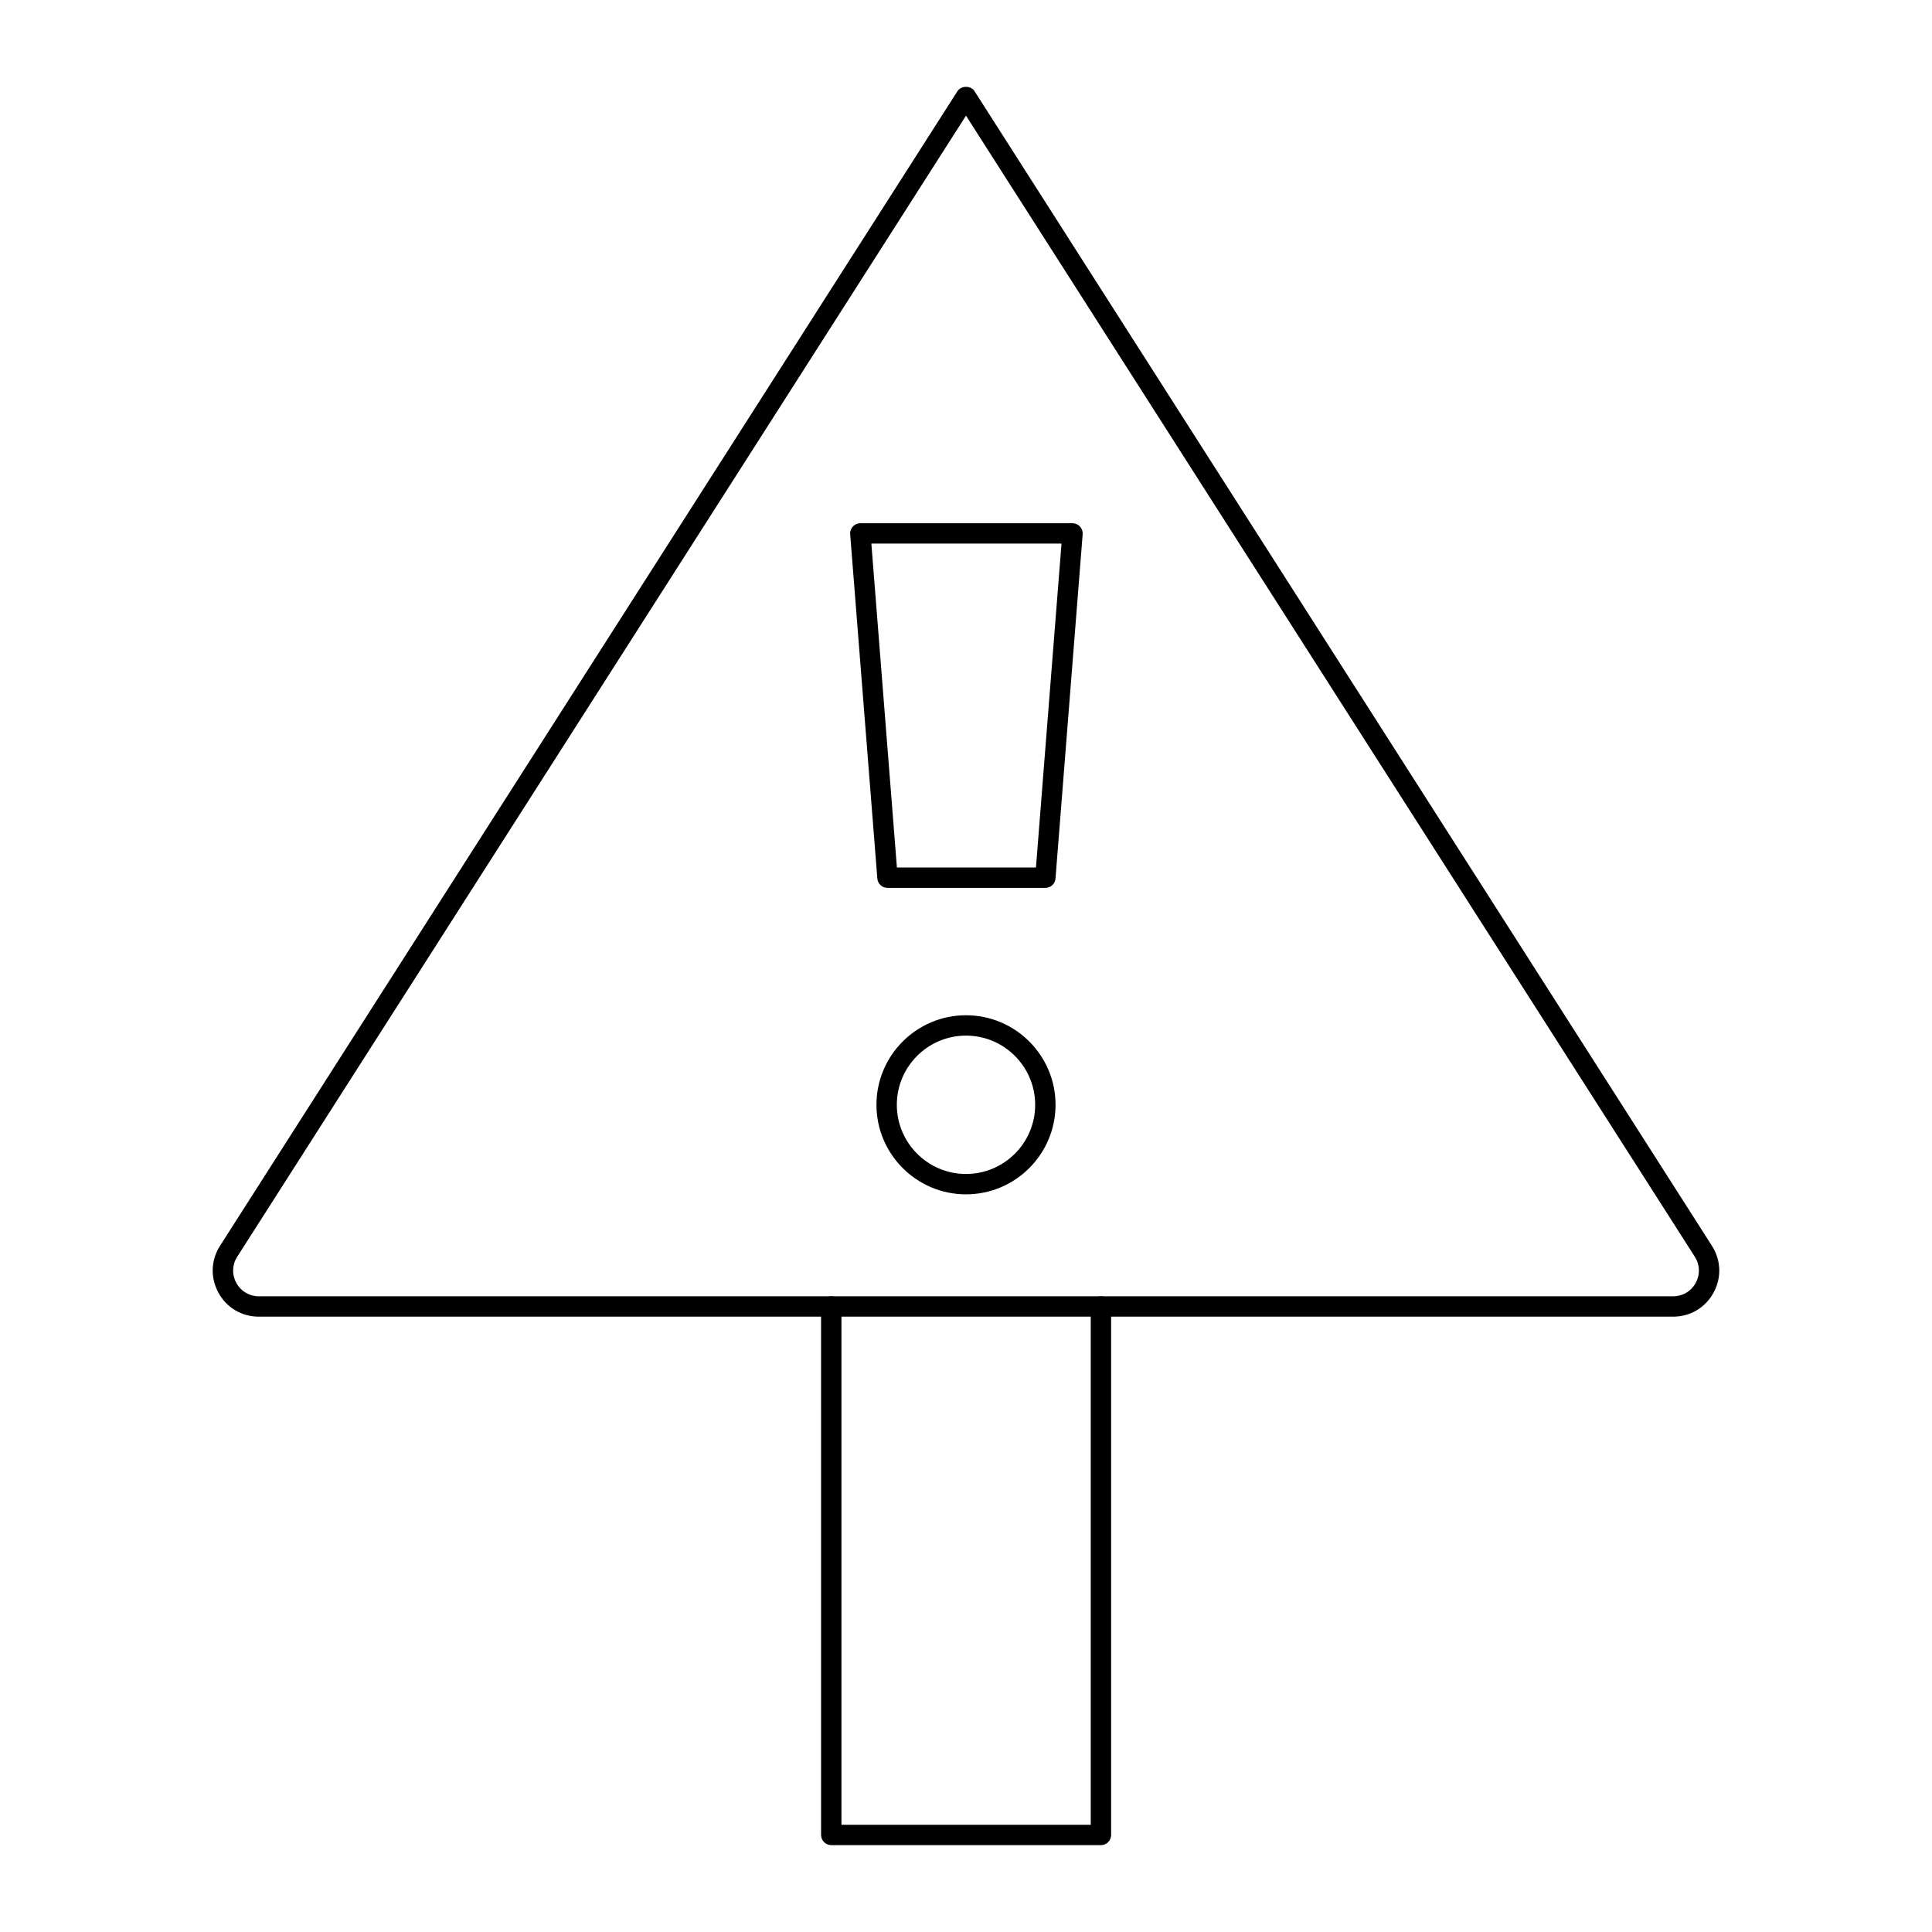 <?xml version="1.0" encoding="UTF-8"?>
<!-- Uploaded to: SVG Repo, www.svgrepo.com, Generator: SVG Repo Mixer Tools -->
<svg fill="#000000" width="800px" height="800px" version="1.1" viewBox="144 144 512 512" xmlns="http://www.w3.org/2000/svg">
 <g>
  <path d="m587.4 492.93h-374.81c-4.527 0-8.527-2.367-10.699-6.34-2.176-3.969-2.019-8.617 0.414-12.43l195.42-305.98c0.992-1.555 3.555-1.555 4.547 0l195.41 305.98c2.438 3.812 2.594 8.457 0.418 12.43-2.176 3.969-6.176 6.34-10.703 6.34zm-187.4-318.28-193.14 302.41c-1.355 2.129-1.445 4.719-0.227 6.934 1.211 2.215 3.445 3.535 5.969 3.535h374.81c2.523 0 4.754-1.32 5.969-3.535 1.211-2.215 1.125-4.805-0.23-6.934z"/>
  <path d="m435.76 632.98h-71.465c-1.488 0-2.699-1.207-2.699-2.699l-0.004-140.06c0-1.488 1.207-2.699 2.699-2.699 1.488 0 2.699 1.207 2.699 2.699v137.36h66.07v-137.36c0-1.488 1.207-2.699 2.699-2.699 1.488 0 2.699 1.207 2.699 2.699v140.06c0 1.488-1.211 2.699-2.699 2.699z"/>
  <path d="m400 460.51c-13.082 0-23.73-10.645-23.73-23.73s10.645-23.73 23.73-23.73c13.082 0 23.73 10.645 23.73 23.73-0.004 13.086-10.648 23.73-23.73 23.73zm0-42.062c-10.105 0-18.332 8.223-18.332 18.336 0 10.105 8.223 18.332 18.332 18.332 10.105 0 18.332-8.223 18.332-18.332-0.004-10.113-8.227-18.336-18.332-18.336z"/>
  <path d="m421.03 379.3h-41.836c-1.41 0-2.578-1.082-2.691-2.488l-7.199-91.238c-0.055-0.75 0.199-1.488 0.711-2.043 0.508-0.555 1.23-0.867 1.98-0.867h56.23c0.754 0 1.473 0.312 1.98 0.867 0.508 0.551 0.766 1.293 0.711 2.043l-7.199 91.238c-0.105 1.406-1.277 2.488-2.688 2.488zm-39.34-5.398h36.848l6.773-85.84h-50.391z"/>
 </g>
</svg>
